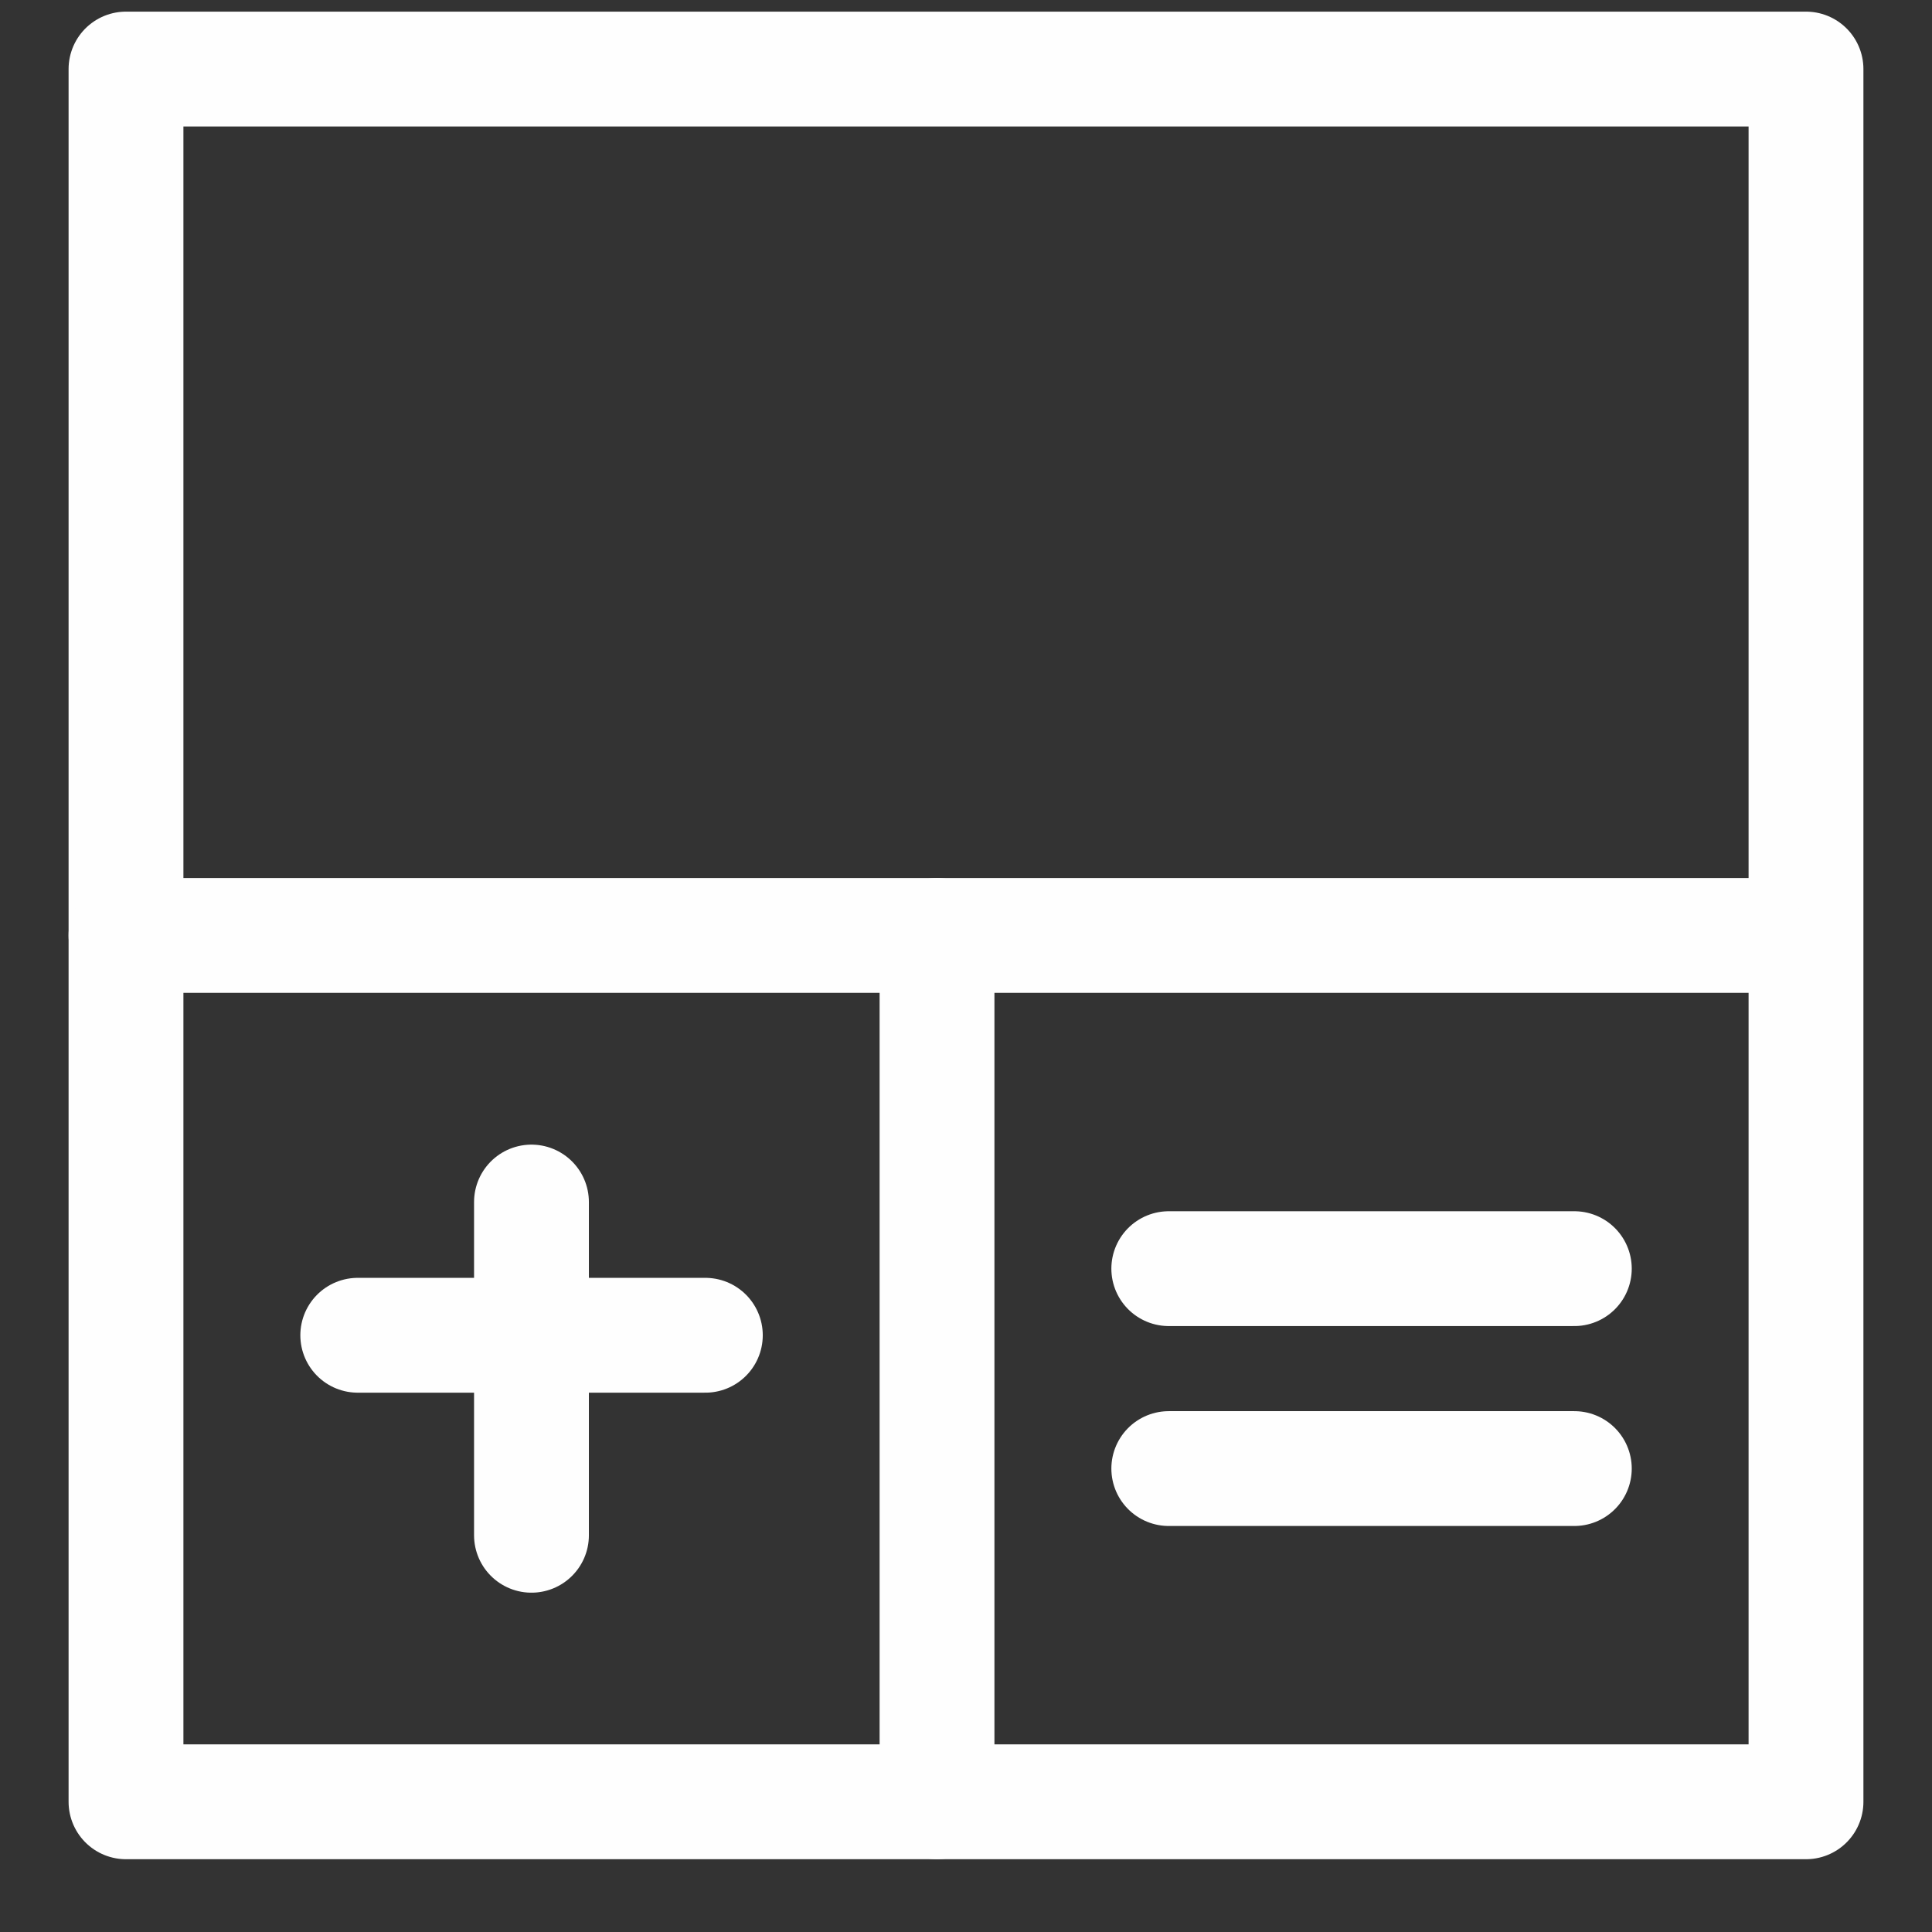 <?xml version="1.0" encoding="UTF-8"?> <svg xmlns="http://www.w3.org/2000/svg" width="23" height="23" viewBox="0 0 23 23" fill="none"><rect x="0" y="0" width="23" height="23" fill="#333333" stroke="none"/><path d="M21.5 0.822H1.5V21.45H21.5V0.822Z" stroke="#FEFEFE" stroke-width="1.367" stroke-miterlimit="22.926" stroke-linecap="round" stroke-linejoin="round"></path><path d="M11.155 11.136V21.45" stroke="#FEFEFE" stroke-width="1.367" stroke-miterlimit="22.926" stroke-linecap="round" stroke-linejoin="round"></path><path d="M1.5 11.136H20.81" stroke="#FEFEFE" stroke-width="1.367" stroke-miterlimit="22.926" stroke-linecap="round" stroke-linejoin="round"></path><path d="M6.327 14.31V18.277" stroke="#FEFEFE" stroke-width="1.367" stroke-miterlimit="22.926" stroke-linecap="round" stroke-linejoin="round"></path><path d="M4.259 15.896H8.397" stroke="#FEFEFE" stroke-width="1.367" stroke-miterlimit="22.926" stroke-linecap="round" stroke-linejoin="round"></path><path d="M13.914 15.103H18.742" stroke="#FEFEFE" stroke-width="1.367" stroke-miterlimit="22.926" stroke-linecap="round" stroke-linejoin="round"></path><path d="M13.914 17.483H18.742" stroke="#FEFEFE" stroke-width="1.367" stroke-miterlimit="22.926" stroke-linecap="round" stroke-linejoin="round"></path></svg> 
